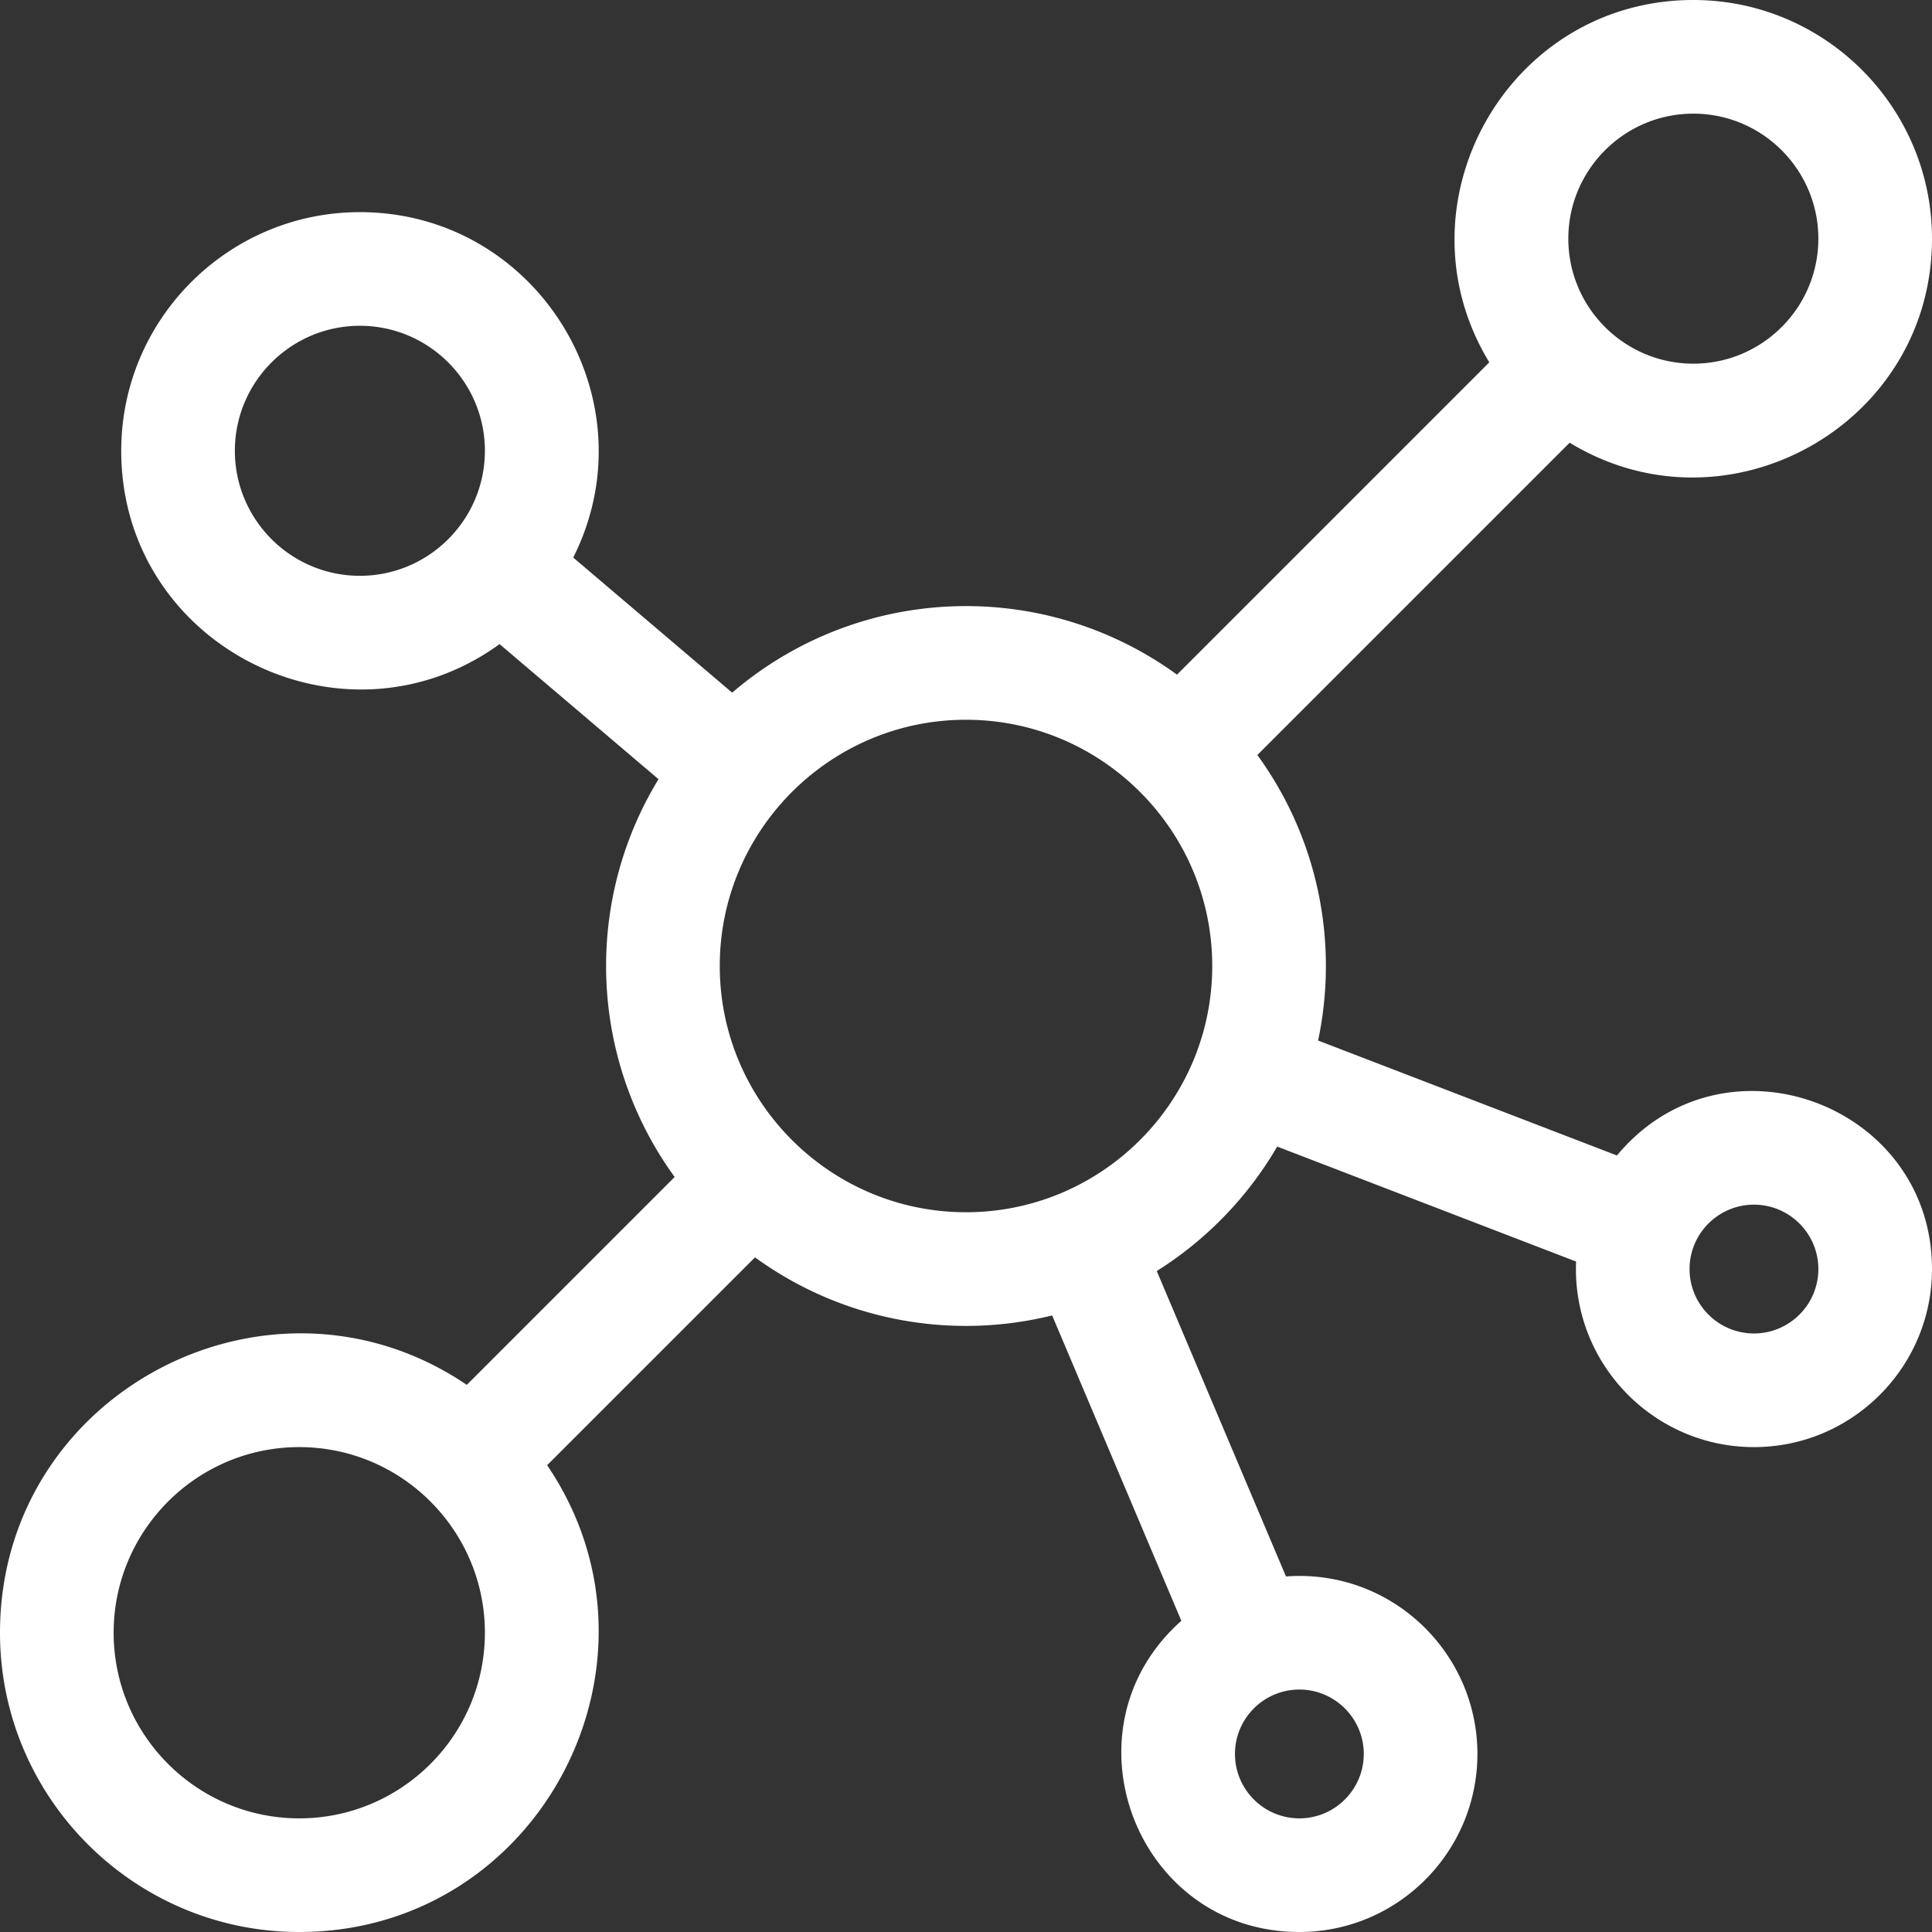 <?xml version="1.0" encoding="UTF-8"?> <svg xmlns="http://www.w3.org/2000/svg" xmlns:xlink="http://www.w3.org/1999/xlink" version="1.1" width="512" height="512" x="0" y="0" viewBox="0 0 510 510" style="enable-background:new 0 0 512 512" xml:space="preserve" class=""><rect x="0" y="0" width="510" height="510" fill="#333333" stroke="none"/><g><path d="m426.833 305.02-78.887-30.345c5.365-25.373.309-52.864-16.036-75.372l82.441-82.441C456.001 142.203 510 112.145 510 63c0-34.738-28.262-63-63-63-49.186 0-79.178 54.041-53.862 95.649l-82.441 82.441c-35.395-25.703-83.92-23.944-117.421 4.756l-41.956-35.664C172.252 105.521 141.813 56 95 56c-34.738 0-63 28.262-63 63 0 51.559 58.663 80.901 99.88 51.03l41.949 35.658c-19.843 32.542-18.273 73.978 4.262 105.009l-54.871 54.87C71.322 330.383 0 367.477 0 431c0 43.561 35.439 79 79 79 63.47 0 100.655-71.268 65.432-123.219l54.871-54.87c22.995 16.699 51.707 21.924 78.439 15.332l34.103 80.61C279.586 456.478 299.881 510 343 510c25.916 0 47-21.084 47-47 0-26.931-22.89-48.919-50.533-46.853l-34.11-80.627a95.72 95.72 0 0 0 31.793-32.854l78.901 30.351C414.927 359.895 436.485 382 463 382c25.916 0 47-21.084 47-47 0-43.594-54.986-63.918-83.167-29.98zM447 30c18.196 0 33 14.804 33 33s-14.804 33-33 33-33-14.804-33-33 14.804-33 33-33zM95 152c-18.196 0-33-14.804-33-33s14.804-33 33-33 33 14.804 33 33-14.804 33-33 33zM79 480c-27.019 0-49-21.981-49-49s21.981-49 49-49 49 21.981 49 49-21.981 49-49 49zm264-34c9.374 0 17 7.626 17 17s-7.626 17-17 17-17-7.626-17-17 7.626-17 17-17zm-88-126c-35.841 0-65-29.159-65-65s29.159-65 65-65 65 29.159 65 65-29.159 65-65 65zm208 32c-9.374 0-17-7.626-17-17s7.626-17 17-17 17 7.626 17 17-7.626 17-17 17z" fill="#ffffff" opacity="1" data-original="#000000" class=""></path></g></svg> 